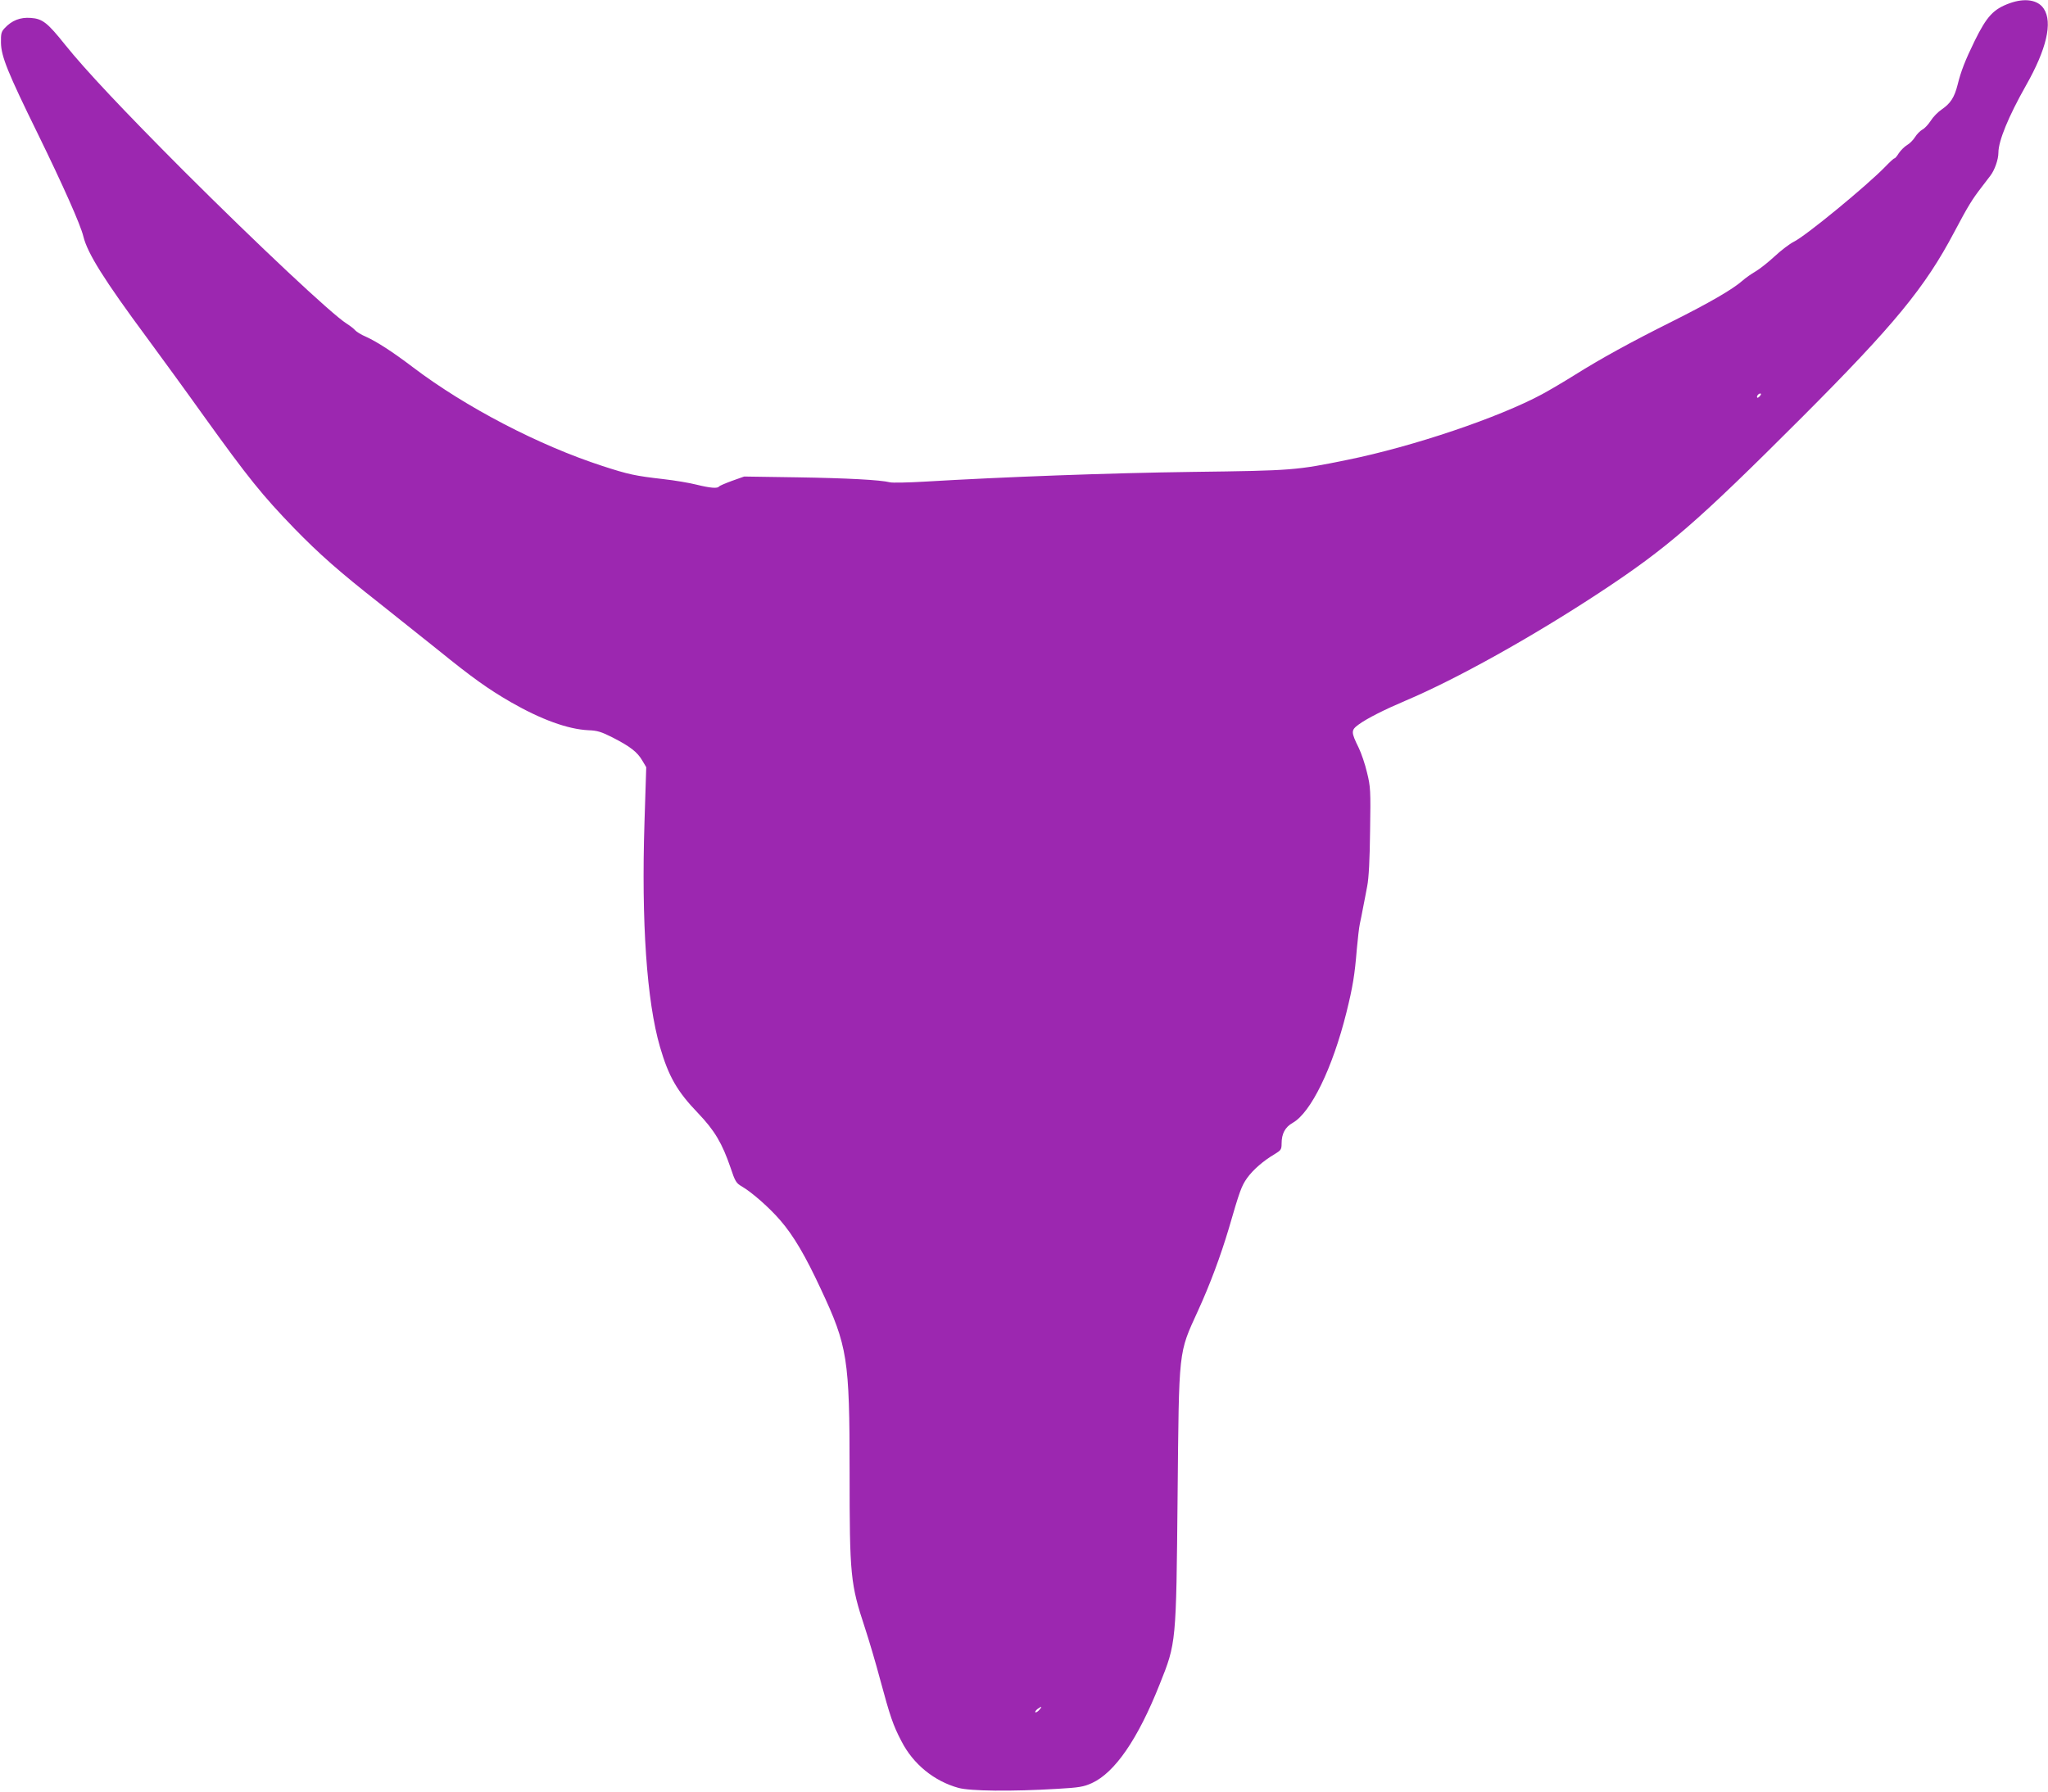<?xml version="1.0" standalone="no"?>
<!DOCTYPE svg PUBLIC "-//W3C//DTD SVG 20010904//EN"
 "http://www.w3.org/TR/2001/REC-SVG-20010904/DTD/svg10.dtd">
<svg version="1.0" xmlns="http://www.w3.org/2000/svg"
 width="1280pt" height="1120pt" viewBox="0 0 1280 1120"
 preserveAspectRatio="xMidYMid meet">
<g transform="translate(0,1120) scale(0.1,-0.1)"
fill="#9c27b0" stroke="none">
<path d="M12561 11180 c-102 -37 -143 -81 -219 -235 -60 -123 -86 -190 -107
-275 -20 -79 -44 -116 -99 -154 -24 -16 -55 -48 -69 -71 -15 -23 -38 -48 -52
-55 -14 -8 -35 -29 -46 -47 -11 -18 -34 -41 -50 -50 -17 -10 -39 -33 -51 -50
-11 -18 -23 -33 -28 -33 -4 0 -29 -23 -56 -51 -114 -118 -500 -436 -574 -471
-24 -12 -77 -52 -118 -90 -40 -37 -94 -80 -120 -95 -26 -15 -63 -41 -82 -58
-61 -54 -210 -140 -442 -256 -254 -127 -442 -230 -609 -335 -64 -40 -154 -93
-200 -118 -271 -146 -805 -327 -1219 -411 -318 -65 -339 -67 -965 -75 -524 -7
-1171 -31 -1678 -61 -104 -6 -201 -8 -215 -4 -61 15 -266 26 -579 31 l-332 5
-76 -27 c-41 -15 -78 -31 -81 -35 -8 -14 -55 -10 -140 11 -43 11 -137 27 -209
35 -175 20 -217 29 -380 82 -397 129 -854 367 -1184 617 -125 95 -227 161
-294 191 -29 12 -59 31 -67 40 -8 10 -33 29 -55 43 -92 58 -553 491 -1015 952
-381 382 -615 631 -742 789 -111 139 -142 164 -216 169 -66 5 -118 -16 -162
-63 -22 -23 -25 -35 -24 -93 2 -86 42 -185 232 -572 155 -317 266 -566 283
-638 26 -106 129 -271 400 -637 89 -121 248 -339 352 -485 279 -388 365 -495
567 -704 155 -159 279 -269 530 -466 107 -85 274 -218 370 -295 212 -172 312
-243 452 -324 190 -109 357 -170 486 -176 56 -2 81 -10 152 -46 109 -56 153
-90 184 -143 l25 -42 -11 -345 c-20 -623 14 -1118 97 -1404 54 -185 107 -278
239 -415 103 -108 150 -188 202 -340 28 -85 36 -97 69 -116 64 -37 174 -134
242 -213 83 -96 157 -222 254 -431 166 -355 179 -433 179 -1141 0 -651 5 -700
96 -976 25 -76 68 -221 95 -323 62 -229 80 -284 133 -385 73 -143 204 -250
357 -292 73 -20 330 -23 614 -6 141 8 168 13 219 36 144 66 288 275 424 618
104 260 103 253 112 1179 9 928 4 885 127 1155 76 166 142 344 193 515 68 235
79 265 114 315 38 53 103 109 171 149 41 25 45 30 45 67 0 62 22 103 70 130
113 64 248 340 335 689 40 161 52 236 65 395 6 66 14 138 19 160 5 22 14 67
20 100 7 33 18 94 26 135 10 50 16 166 18 345 4 254 3 276 -19 365 -12 52 -36
122 -52 155 -49 100 -49 110 0 146 52 38 159 92 293 149 319 135 792 399 1213
676 425 280 606 437 1262 1093 579 580 771 813 954 1160 86 162 110 202 171
281 19 25 44 57 55 72 27 35 50 102 50 143 0 74 63 227 172 420 129 227 168
395 112 480 -36 56 -118 69 -213 35z m-1561 -2455 c-7 -9 -15 -13 -17 -11 -7
7 7 26 19 26 6 0 6 -6 -2 -15z m-4505 -8215 c-10 -11 -21 -17 -24 -14 -3 3 3
12 13 20 28 20 32 17 11 -6z"/>
</g>
</svg>
